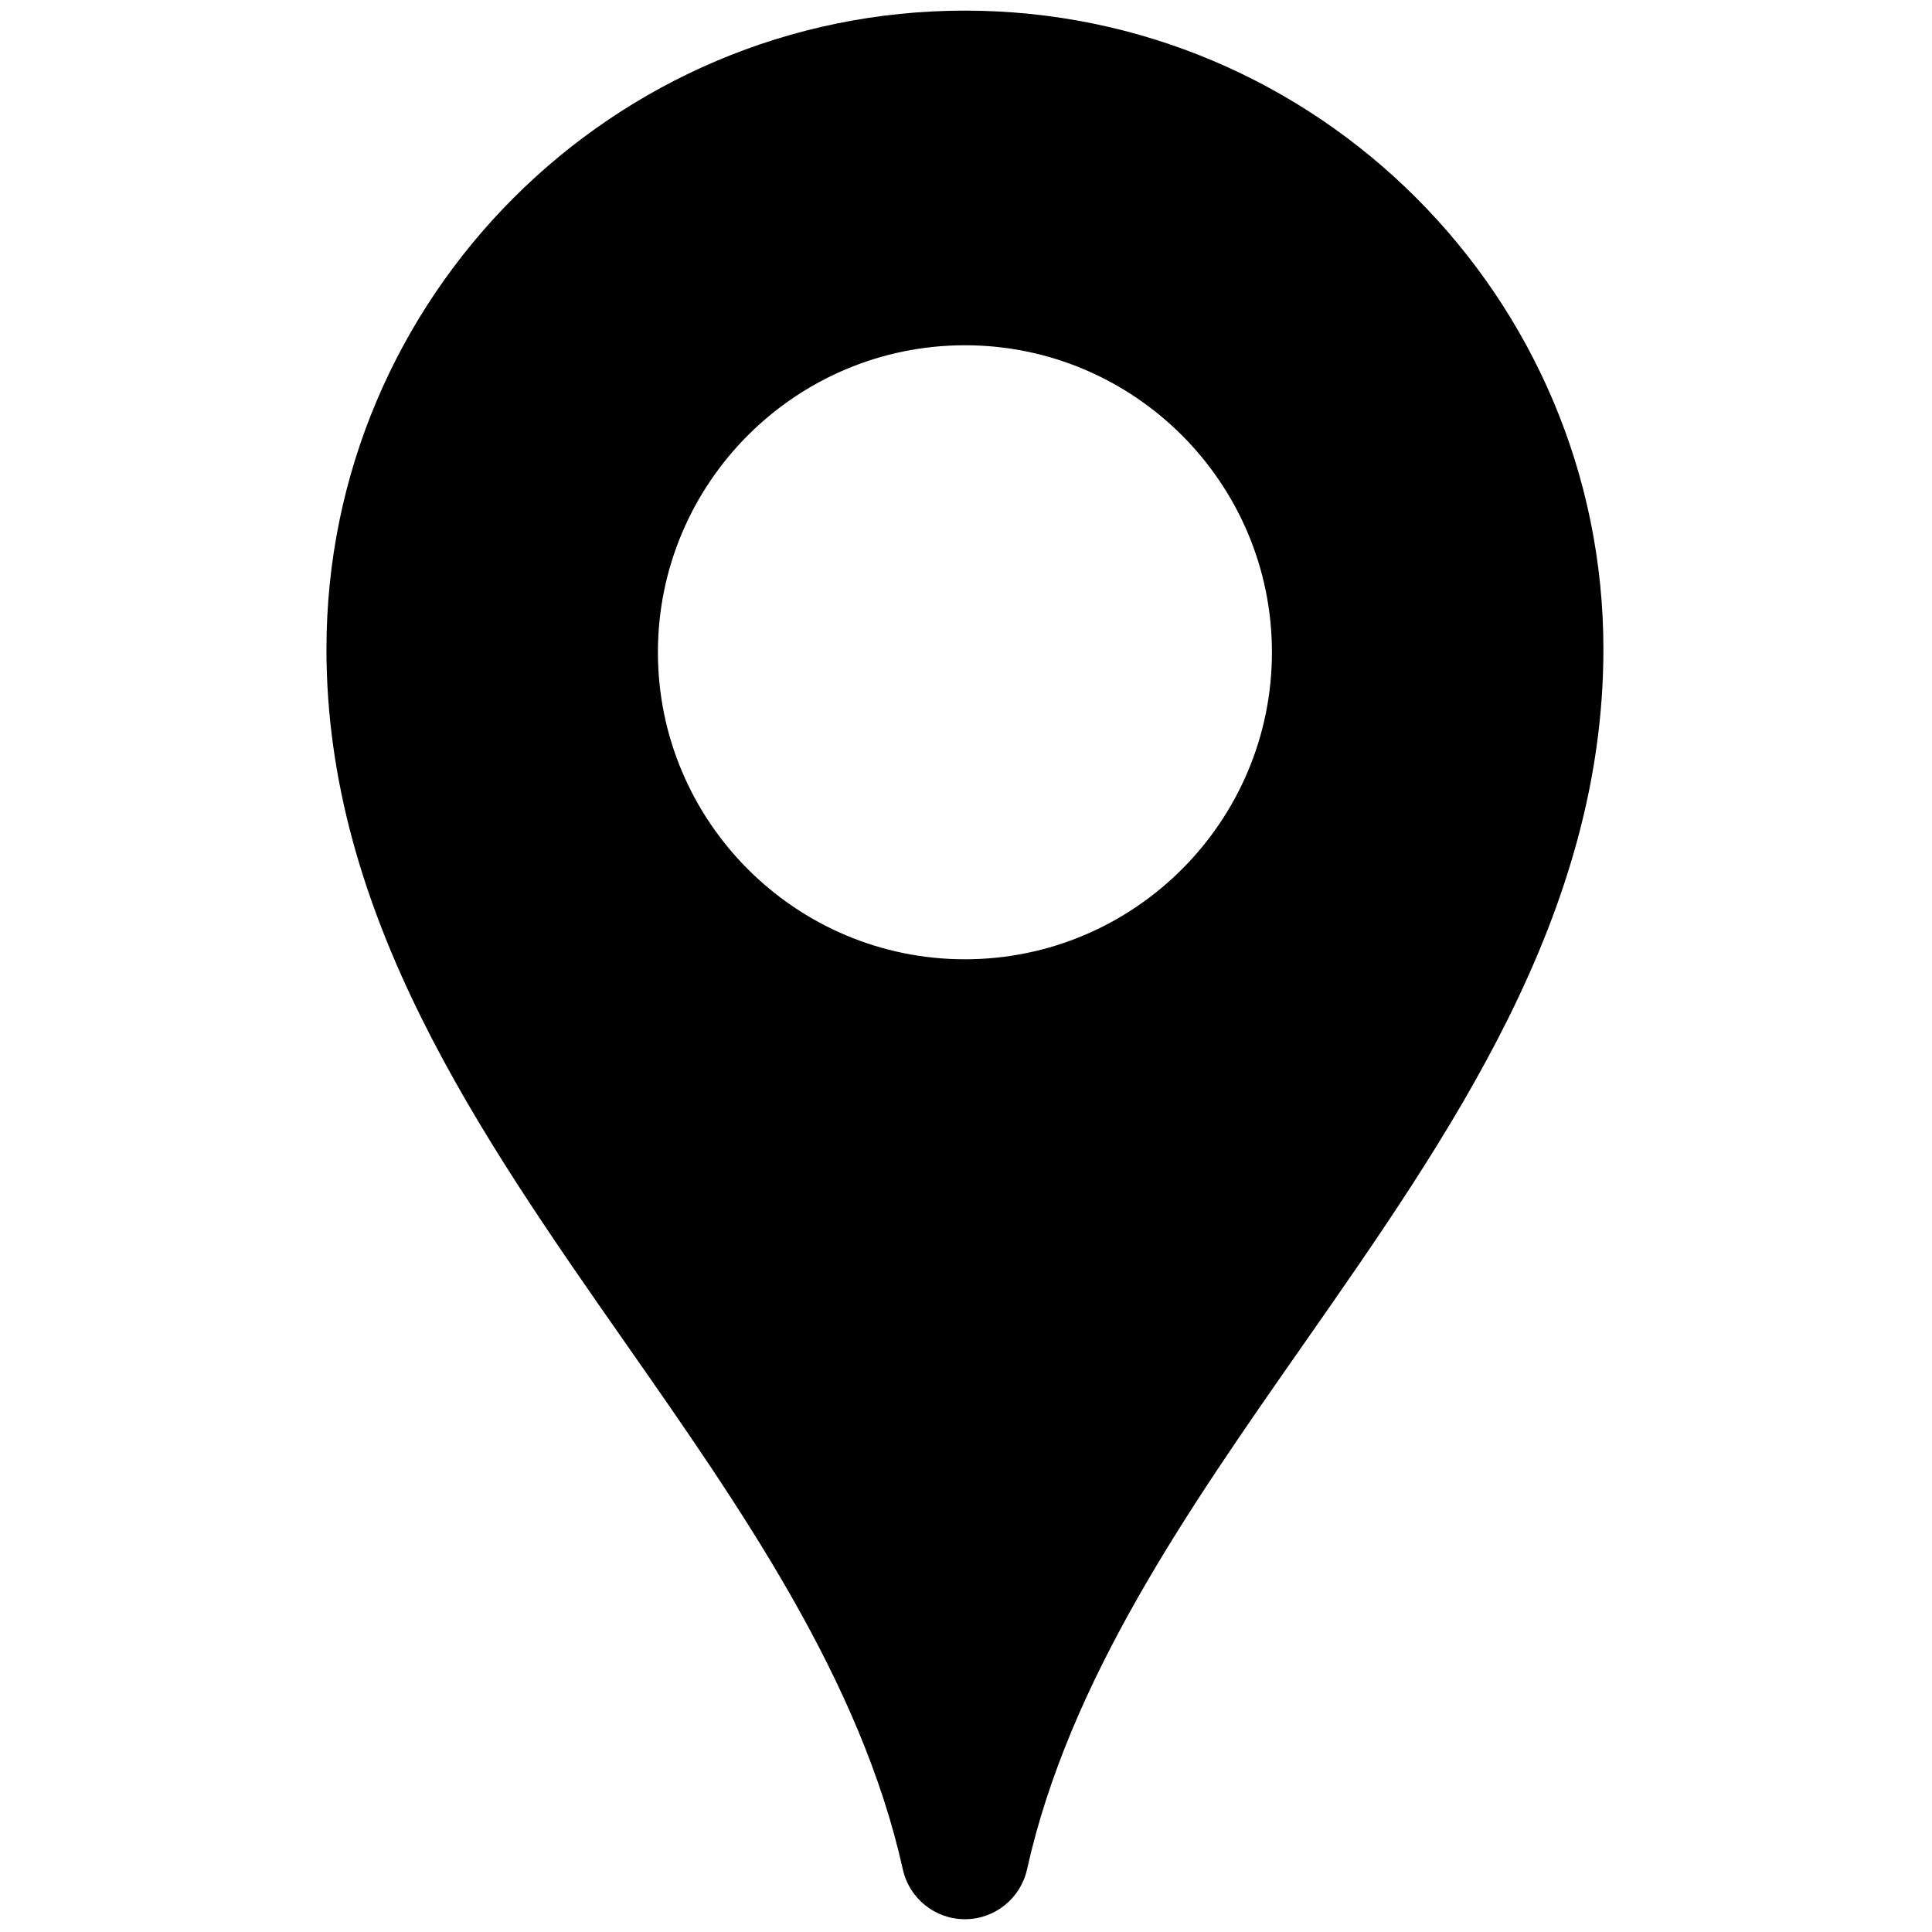 <svg xmlns="http://www.w3.org/2000/svg" xmlns:xlink="http://www.w3.org/1999/xlink" version="1.1" width="256" height="256" viewBox="0 0 256 256" xml:space="preserve">

<defs>
</defs>
<g style="stroke: none; stroke-width: 0; stroke-dasharray: none; stroke-linecap: butt; stroke-linejoin: miter; stroke-miterlimit: 10; fill: none; fill-rule: nonzero; opacity: 1;" transform="translate(1.407 1.407) scale(2.81 2.81)" >
	<path d="M 45 0 C 28.399 0 14.893 13.506 14.893 30.107 c 0 12.544 7.188 22.831 14.138 32.779 c 5.434 7.776 11.053 15.817 13.041 24.764 C 42.376 89.023 43.594 90 45 90 s 2.623 -0.977 2.929 -2.35 c 1.988 -8.946 7.606 -16.987 13.04 -24.764 c 6.951 -9.948 14.139 -20.235 14.139 -32.779 C 75.107 13.506 61.602 0 45 0 z M 45 44.734 c -7.983 0 -14.477 -6.494 -14.477 -14.477 S 37.017 15.78 45 15.78 c 7.982 0 14.477 6.494 14.477 14.477 S 52.982 44.734 45 44.734 z" style="stroke: none; stroke-width: 1; stroke-dasharray: none; stroke-linecap: butt; stroke-linejoin: miter; stroke-miterlimit: 10; fill: rgb(0,0,0); fill-rule: nonzero; opacity: 1;" transform=" matrix(1 0 0 1 0 0) " stroke-linecap="round" />
</g>
</svg>